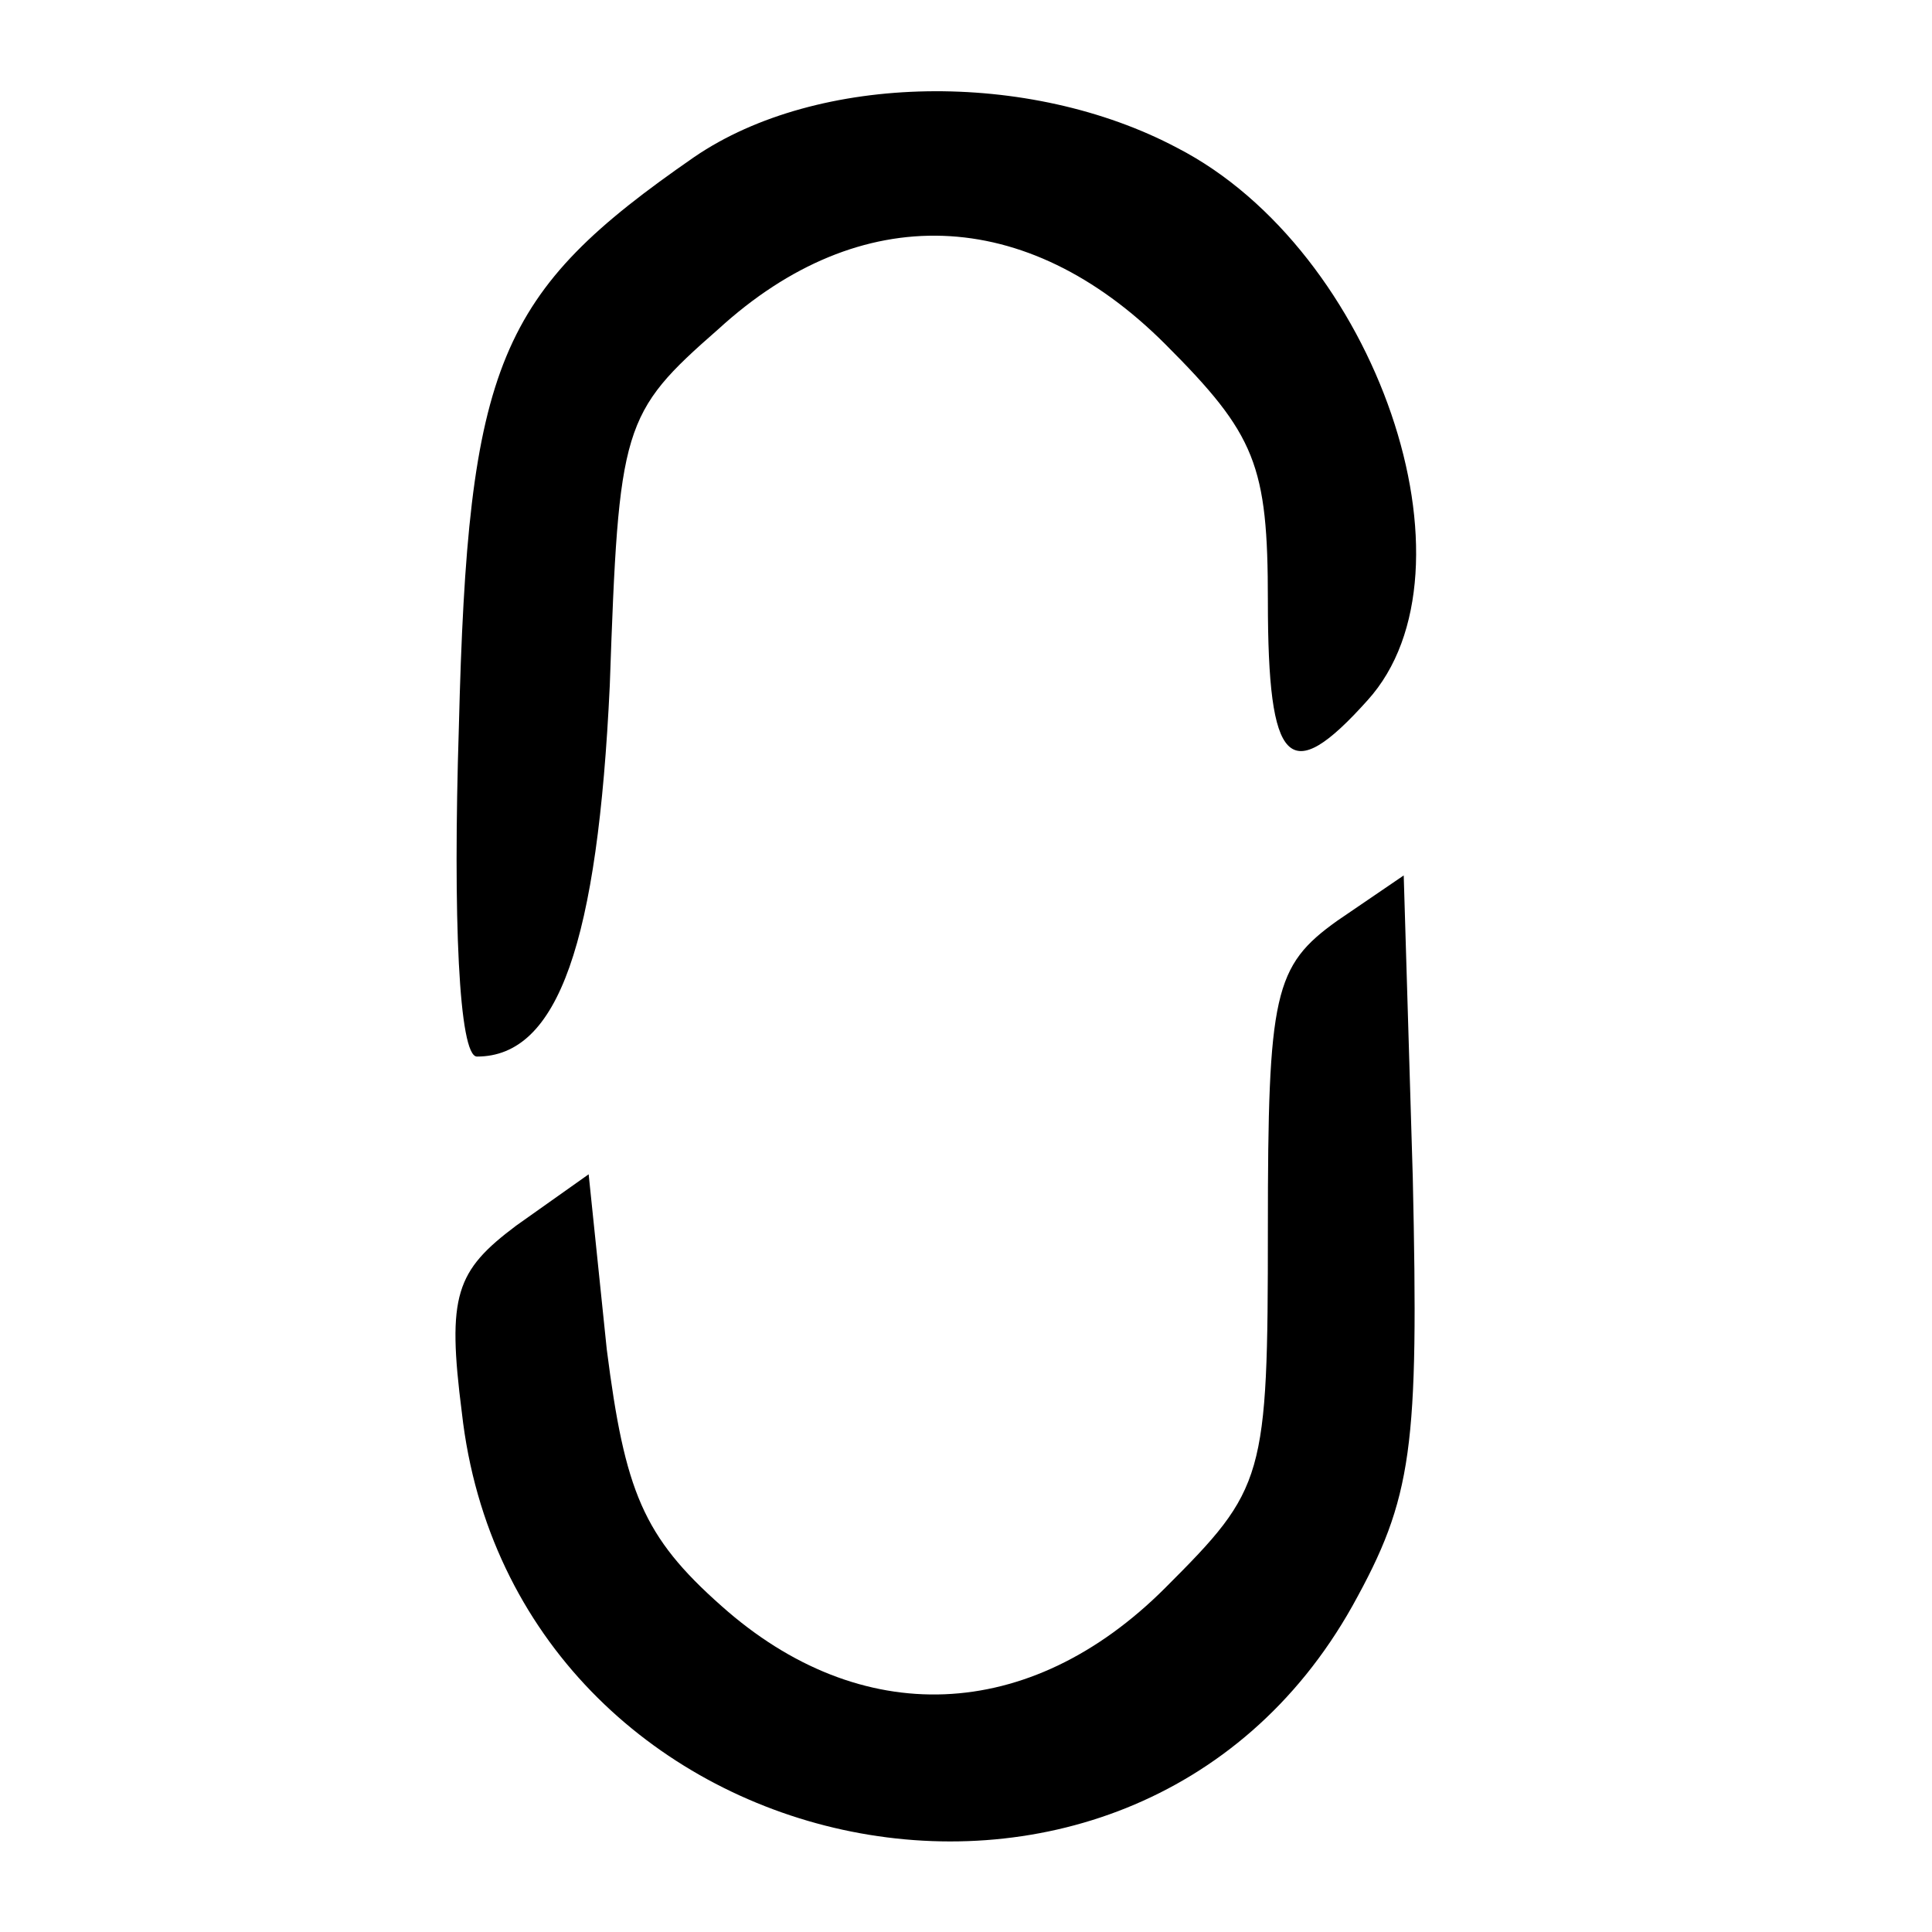 <?xml version="1.0" encoding="UTF-8" standalone="no"?> <svg xmlns="http://www.w3.org/2000/svg" width="64pt" height="64pt" viewBox="0 0 64 64" preserveAspectRatio="xMidYMid meet"> <g transform="translate(0,64) scale(0.1,-0.1)" fill="#000000" stroke="none"> <path d="M230 588 c-65 -45 -75 -68 -78 -189 -2 -63 0 -109 6 -109 27 0 40 38 44 123 3 86 4 90 36 118 47 43 102 41 148 -5 30 -30 34 -40 34 -85 0 -55 7 -62 33 -33 39 43 3 149 -63 183 -49 26 -119 25 -160 -3z"></path> <path d="M443 335 c-21 -15 -23 -24 -23 -102 0 -83 -1 -86 -34 -119 -45 -45 -101 -47 -147 -6 -26 23 -32 38 -38 85 l-6 58 -24 -17 c-20 -15 -23 -23 -18 -62 17 -151 221 -196 295 -64 20 36 22 52 20 142 l-3 100 -22 -15z"></path> </g> </svg> 
